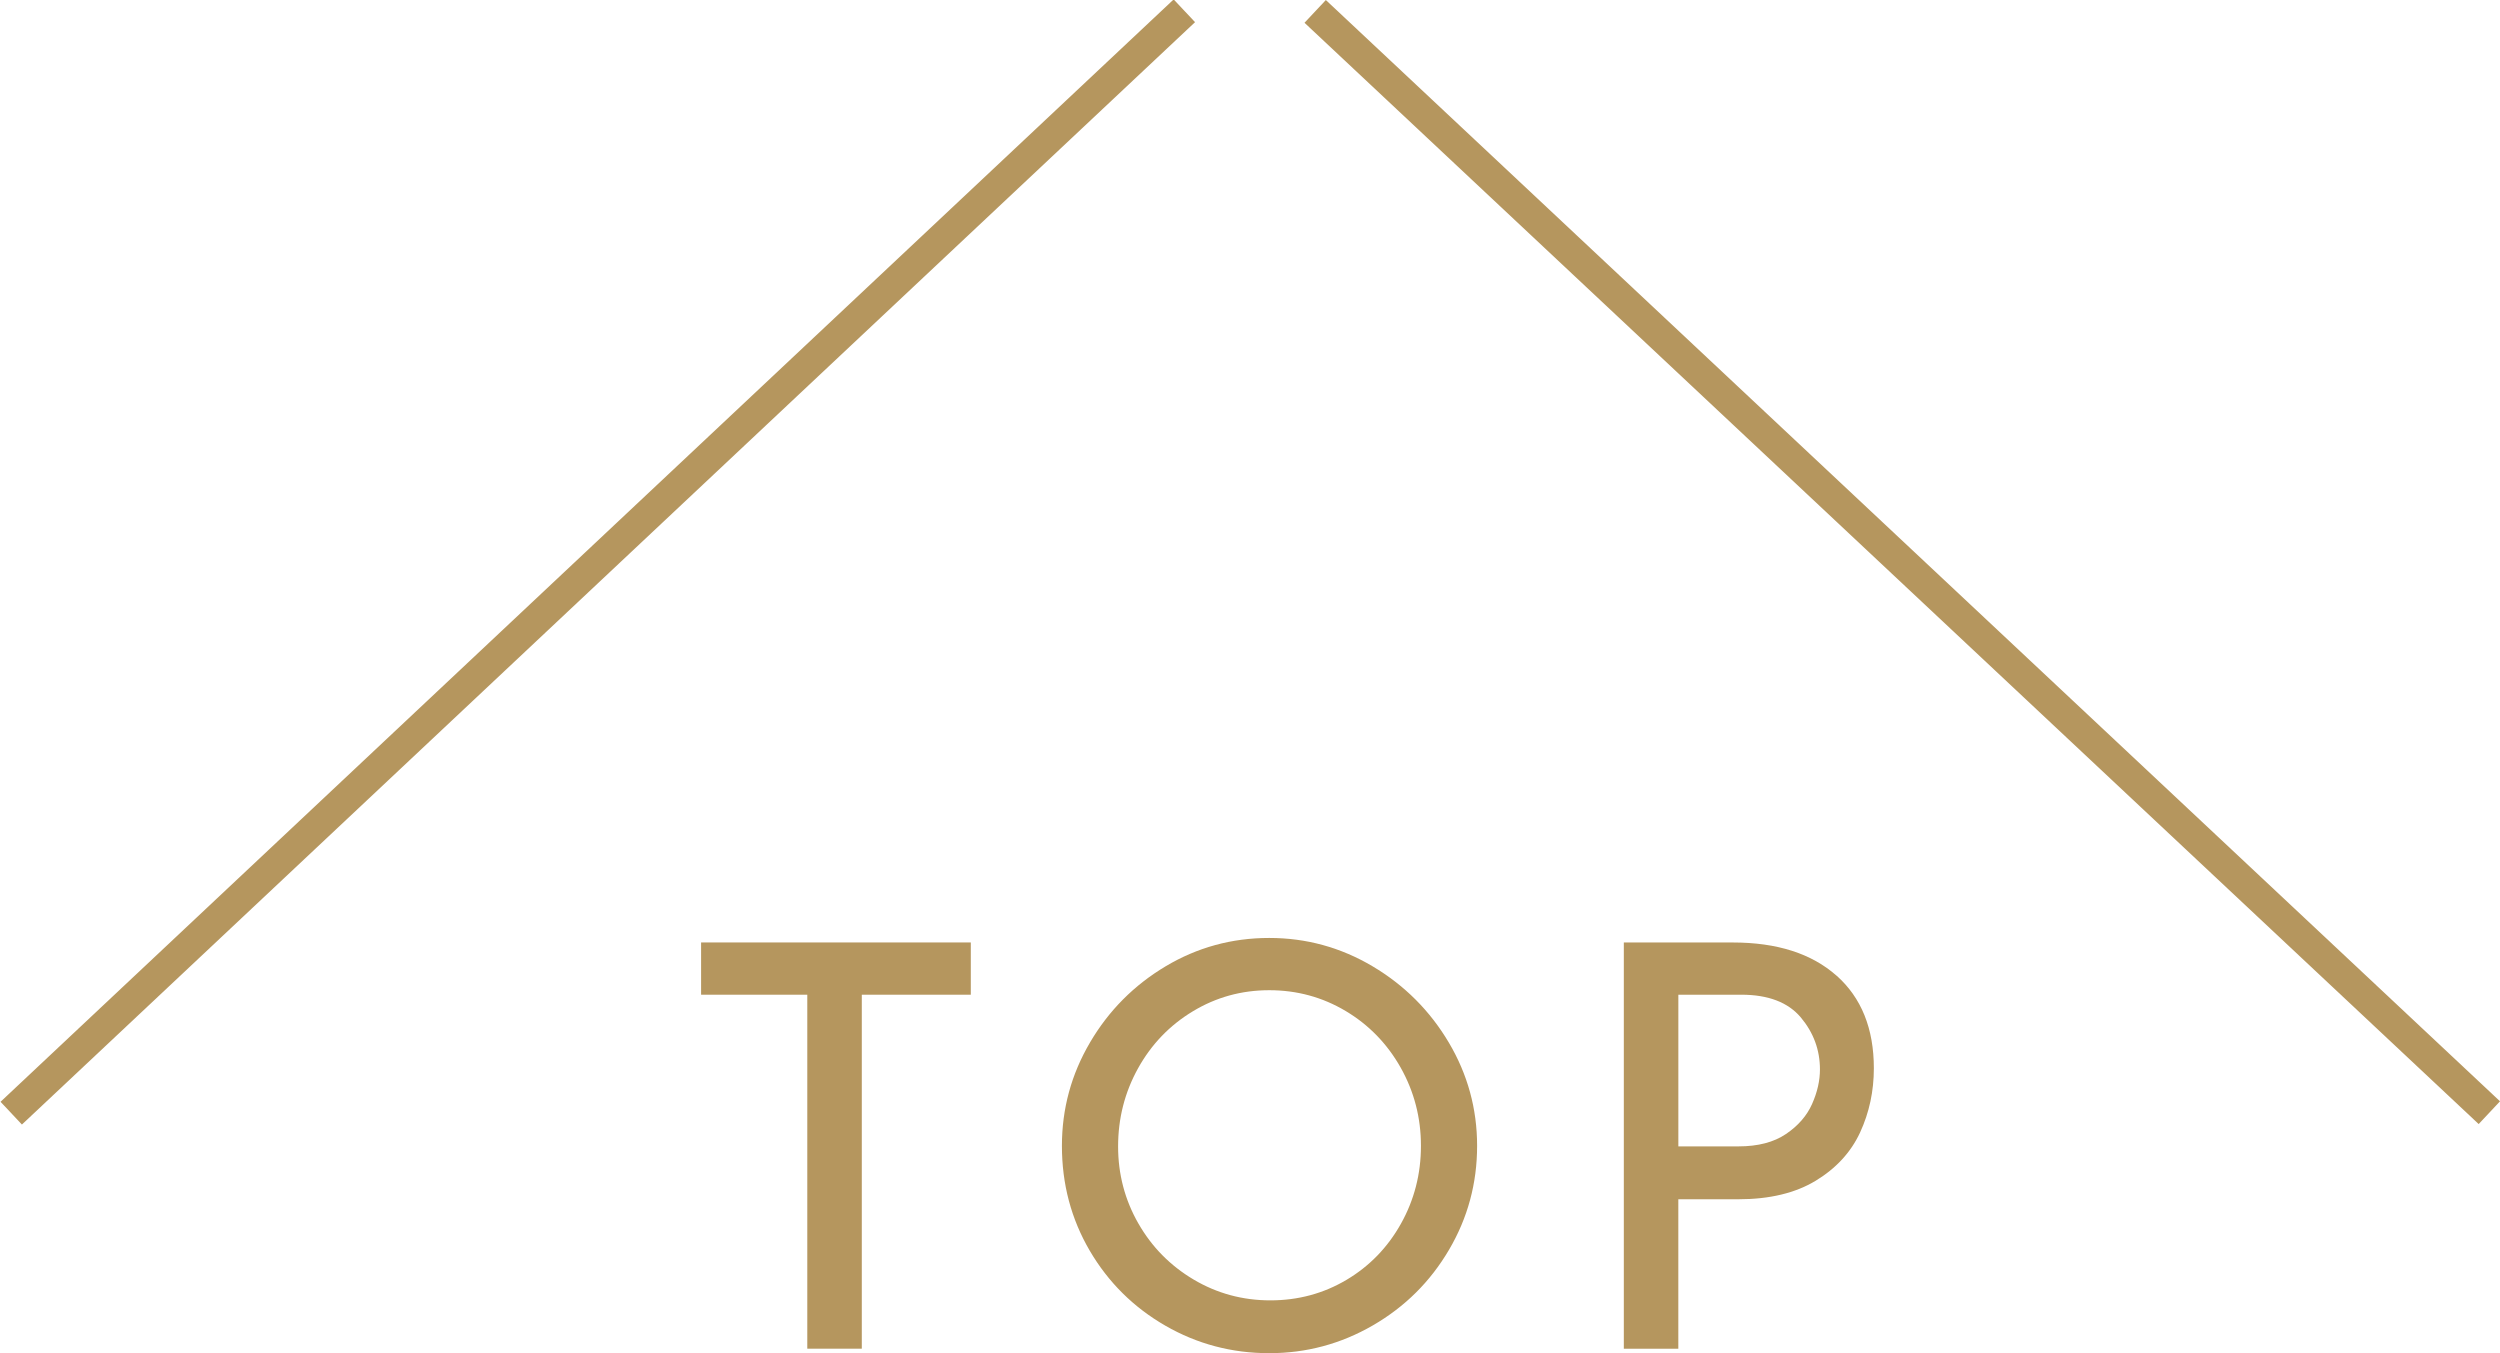 <?xml version="1.0" encoding="UTF-8"?><svg id="_レイヤー_2" xmlns="http://www.w3.org/2000/svg" width="80.089" height="43.35" viewBox="0 0 80.089 43.35"><defs><style>.cls-1{fill:#b5965e;stroke-width:0px;}</style></defs><g id="design"><path class="cls-1" d="m31.1,30.192v1.674h-3.492v11.34h-1.746v-11.34h-3.402v-1.674h8.64Z"/><path class="cls-1" d="m34.919,33.396c.6-1.021,1.407-1.833,2.421-2.439,1.014-.605,2.121-.909,3.321-.909,1.188,0,2.292.304,3.312.909,1.02.606,1.833,1.419,2.439,2.439.605,1.02.908,2.124.908,3.312,0,1.2-.3,2.311-.9,3.33-.6,1.021-1.412,1.827-2.438,2.421s-2.133.891-3.321.891c-1.2,0-2.31-.294-3.33-.882s-1.827-1.389-2.421-2.402c-.594-1.015-.891-2.134-.891-3.357,0-1.188.3-2.292.9-3.312Zm1.548,5.796c.432.756,1.023,1.355,1.773,1.8.75.444,1.569.666,2.457.666s1.701-.219,2.439-.657c.737-.438,1.319-1.038,1.745-1.8s.64-1.593.64-2.493-.216-1.733-.647-2.502c-.433-.768-1.021-1.374-1.765-1.818-.744-.443-1.56-.666-2.448-.666s-1.704.226-2.448.676c-.744.449-1.329,1.059-1.755,1.826-.426.769-.639,1.603-.639,2.502,0,.889.216,1.711.648,2.467Z"/><path class="cls-1" d="m58.834,31.254c.797.708,1.196,1.698,1.196,2.97,0,.732-.147,1.417-.44,2.053-.295.636-.769,1.151-1.422,1.548-.654.396-1.479.594-2.476.594h-1.926v4.788h-1.746v-13.014h3.491c1.416,0,2.523.354,3.322,1.062Zm-1.621,5.076c.391-.264.67-.585.838-.963s.252-.747.252-1.107c0-.623-.205-1.179-.612-1.665-.408-.485-1.044-.729-1.908-.729h-2.016v4.859h1.926c.624,0,1.131-.132,1.521-.396Z"/><rect class="cls-1" x="60.44" y="-7.781" width=".999" height="51.571" transform="translate(6.119 50.137) rotate(-46.835)"/><rect class="cls-1" x="-6.635" y="17.504" width="51.571" height="1" transform="translate(-7.134 17.997) rotate(-43.219)"/></g></svg>